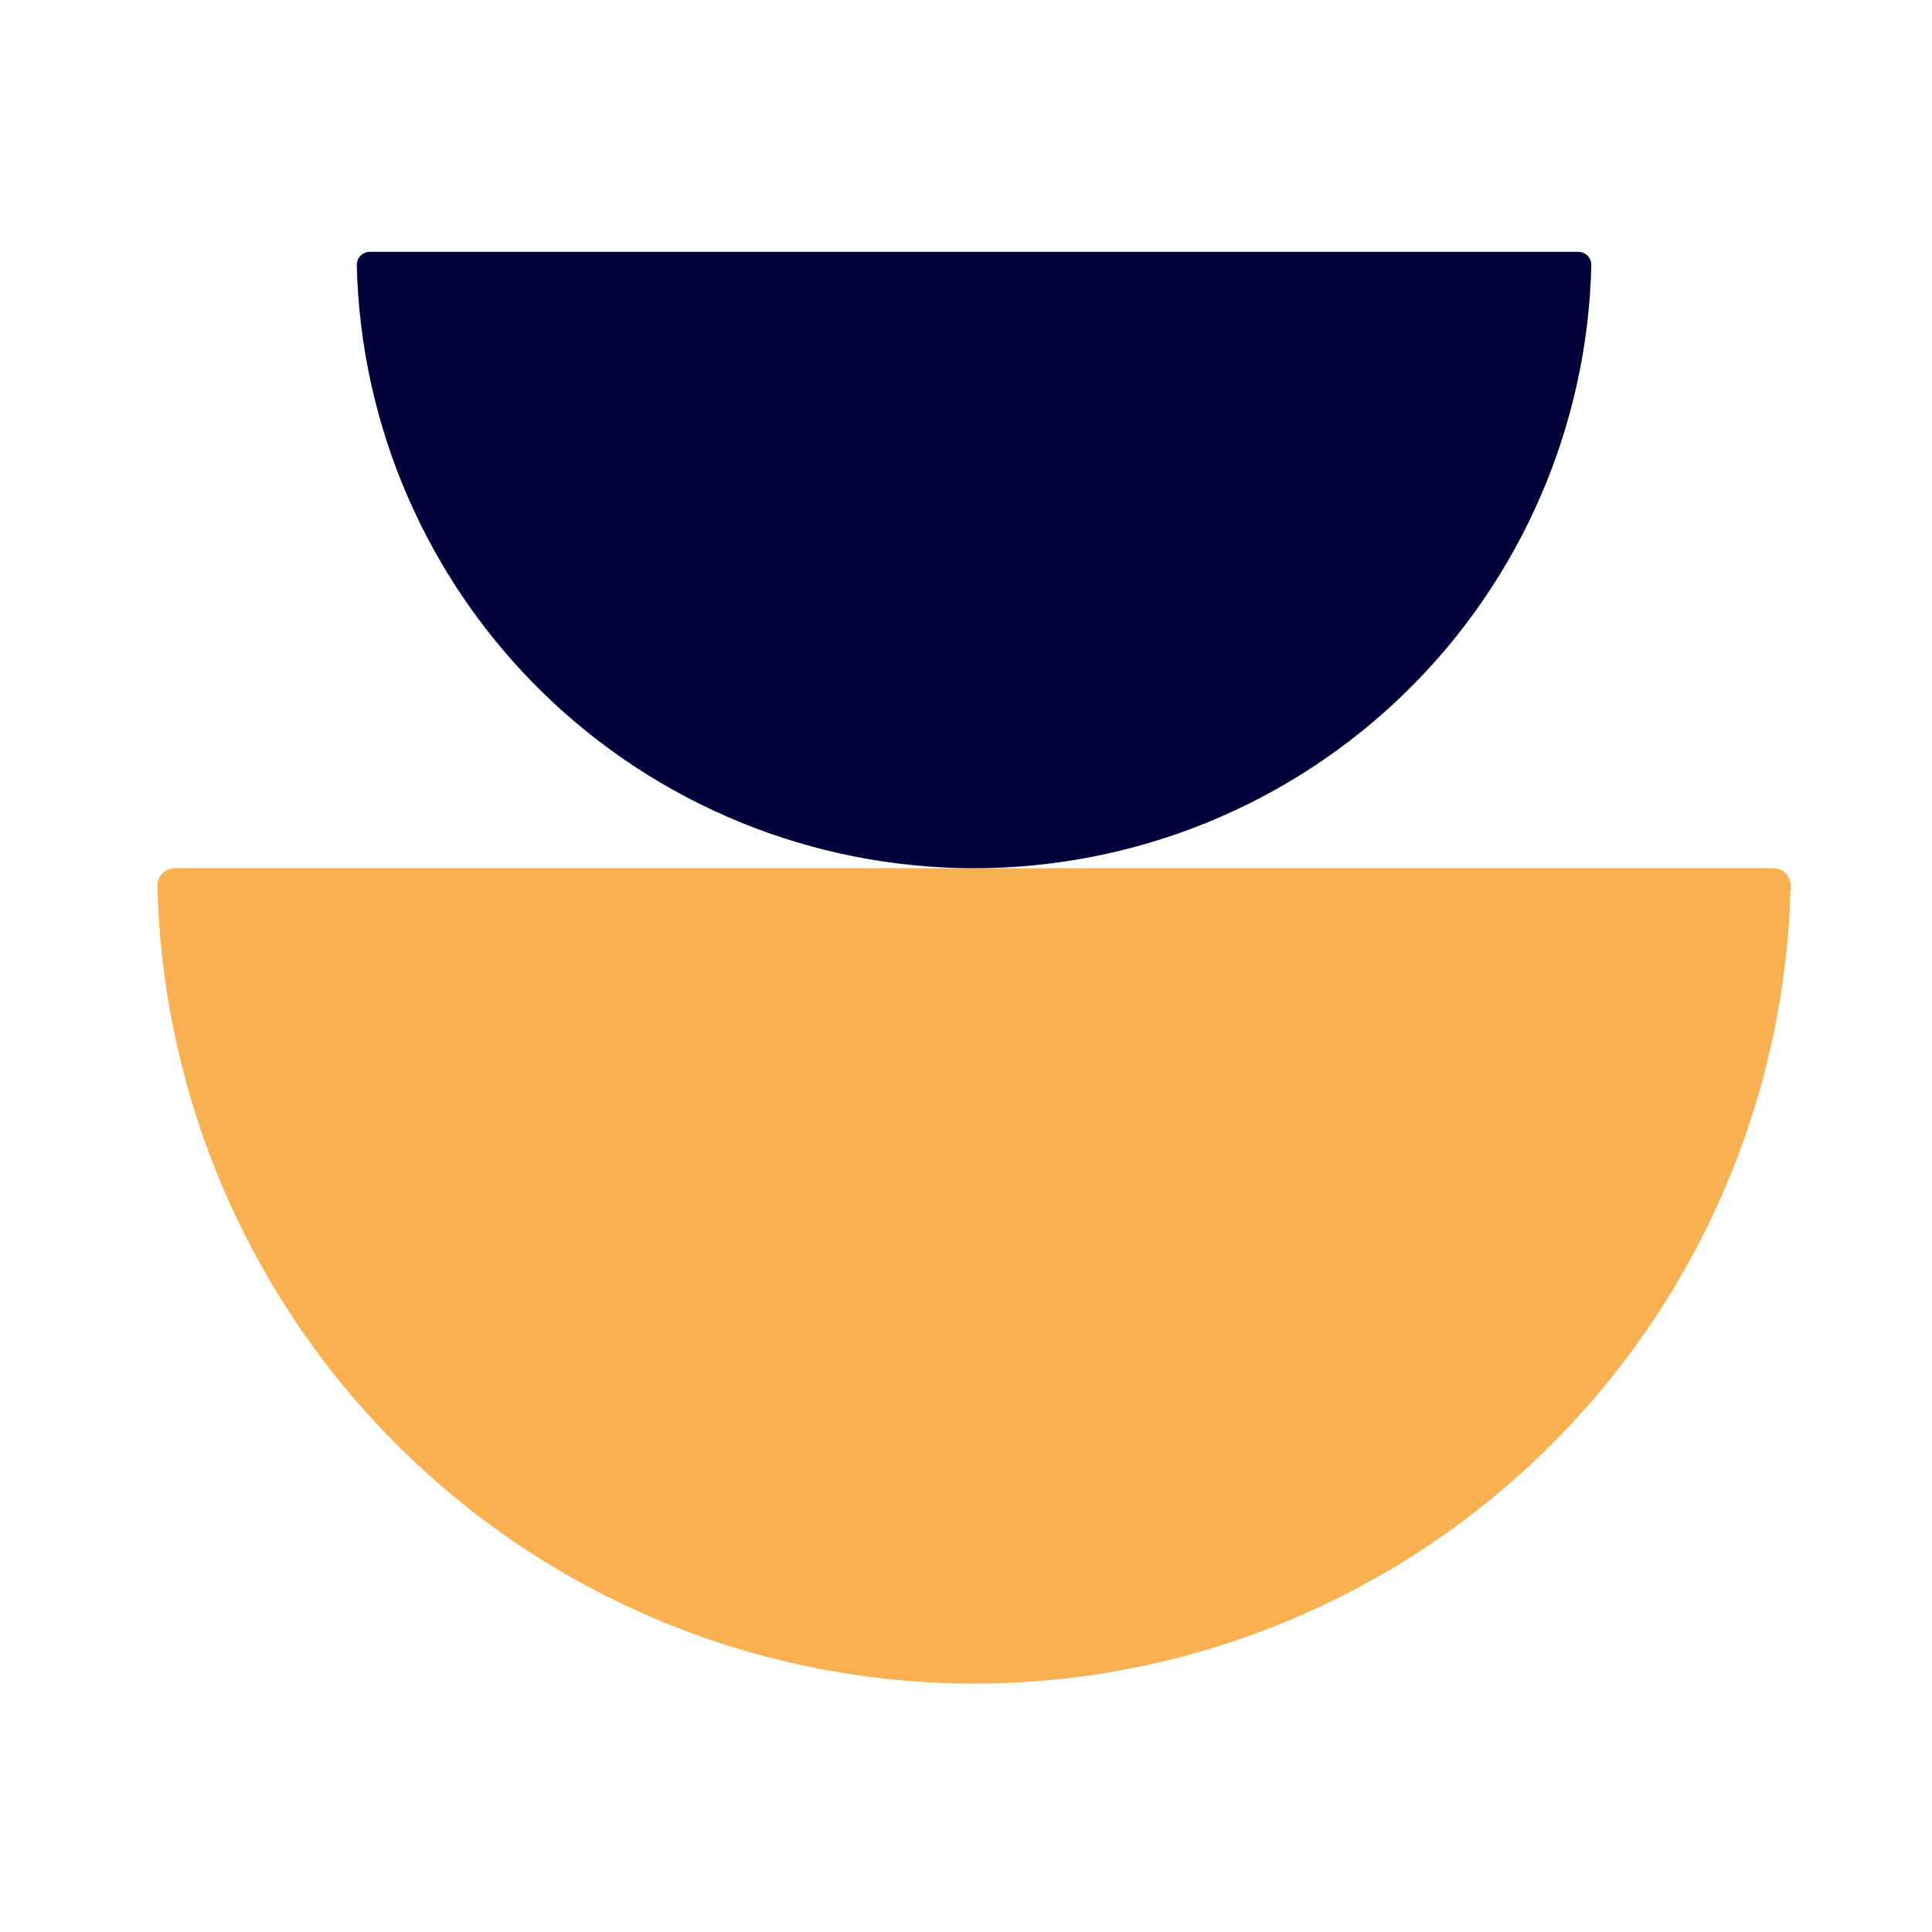 <svg width="101" height="101" viewBox="0 0 101 101" fill="none" xmlns="http://www.w3.org/2000/svg">
<path d="M9.143 45.387C9.023 45.385 8.903 45.408 8.792 45.453C8.681 45.498 8.58 45.565 8.495 45.65C8.41 45.735 8.343 45.836 8.298 45.947C8.252 46.059 8.23 46.178 8.231 46.298C8.489 57.449 13.1 68.056 21.077 75.852C29.055 83.647 39.766 88.012 50.92 88.012C62.074 88.012 72.785 83.647 80.762 75.852C88.74 68.056 93.351 57.449 93.608 46.298C93.61 46.178 93.587 46.059 93.542 45.947C93.497 45.836 93.43 45.735 93.345 45.65C93.26 45.565 93.159 45.498 93.047 45.453C92.936 45.408 92.817 45.385 92.697 45.387L9.143 45.387Z" fill="#F9B050"/>
<path d="M19.34 13.166C19.25 13.165 19.16 13.182 19.076 13.216C18.991 13.251 18.915 13.301 18.851 13.366C18.787 13.43 18.736 13.506 18.702 13.59C18.667 13.674 18.65 13.764 18.651 13.855C18.846 22.285 22.332 30.303 28.362 36.196C34.393 42.089 42.489 45.388 50.921 45.388C59.352 45.388 67.449 42.089 73.48 36.196C79.51 30.303 82.996 22.285 83.19 13.855C83.192 13.764 83.174 13.674 83.14 13.59C83.106 13.506 83.055 13.43 82.991 13.366C82.927 13.301 82.85 13.251 82.766 13.216C82.682 13.182 82.592 13.165 82.501 13.166L19.34 13.166Z" fill="#04003B"/>
</svg>
